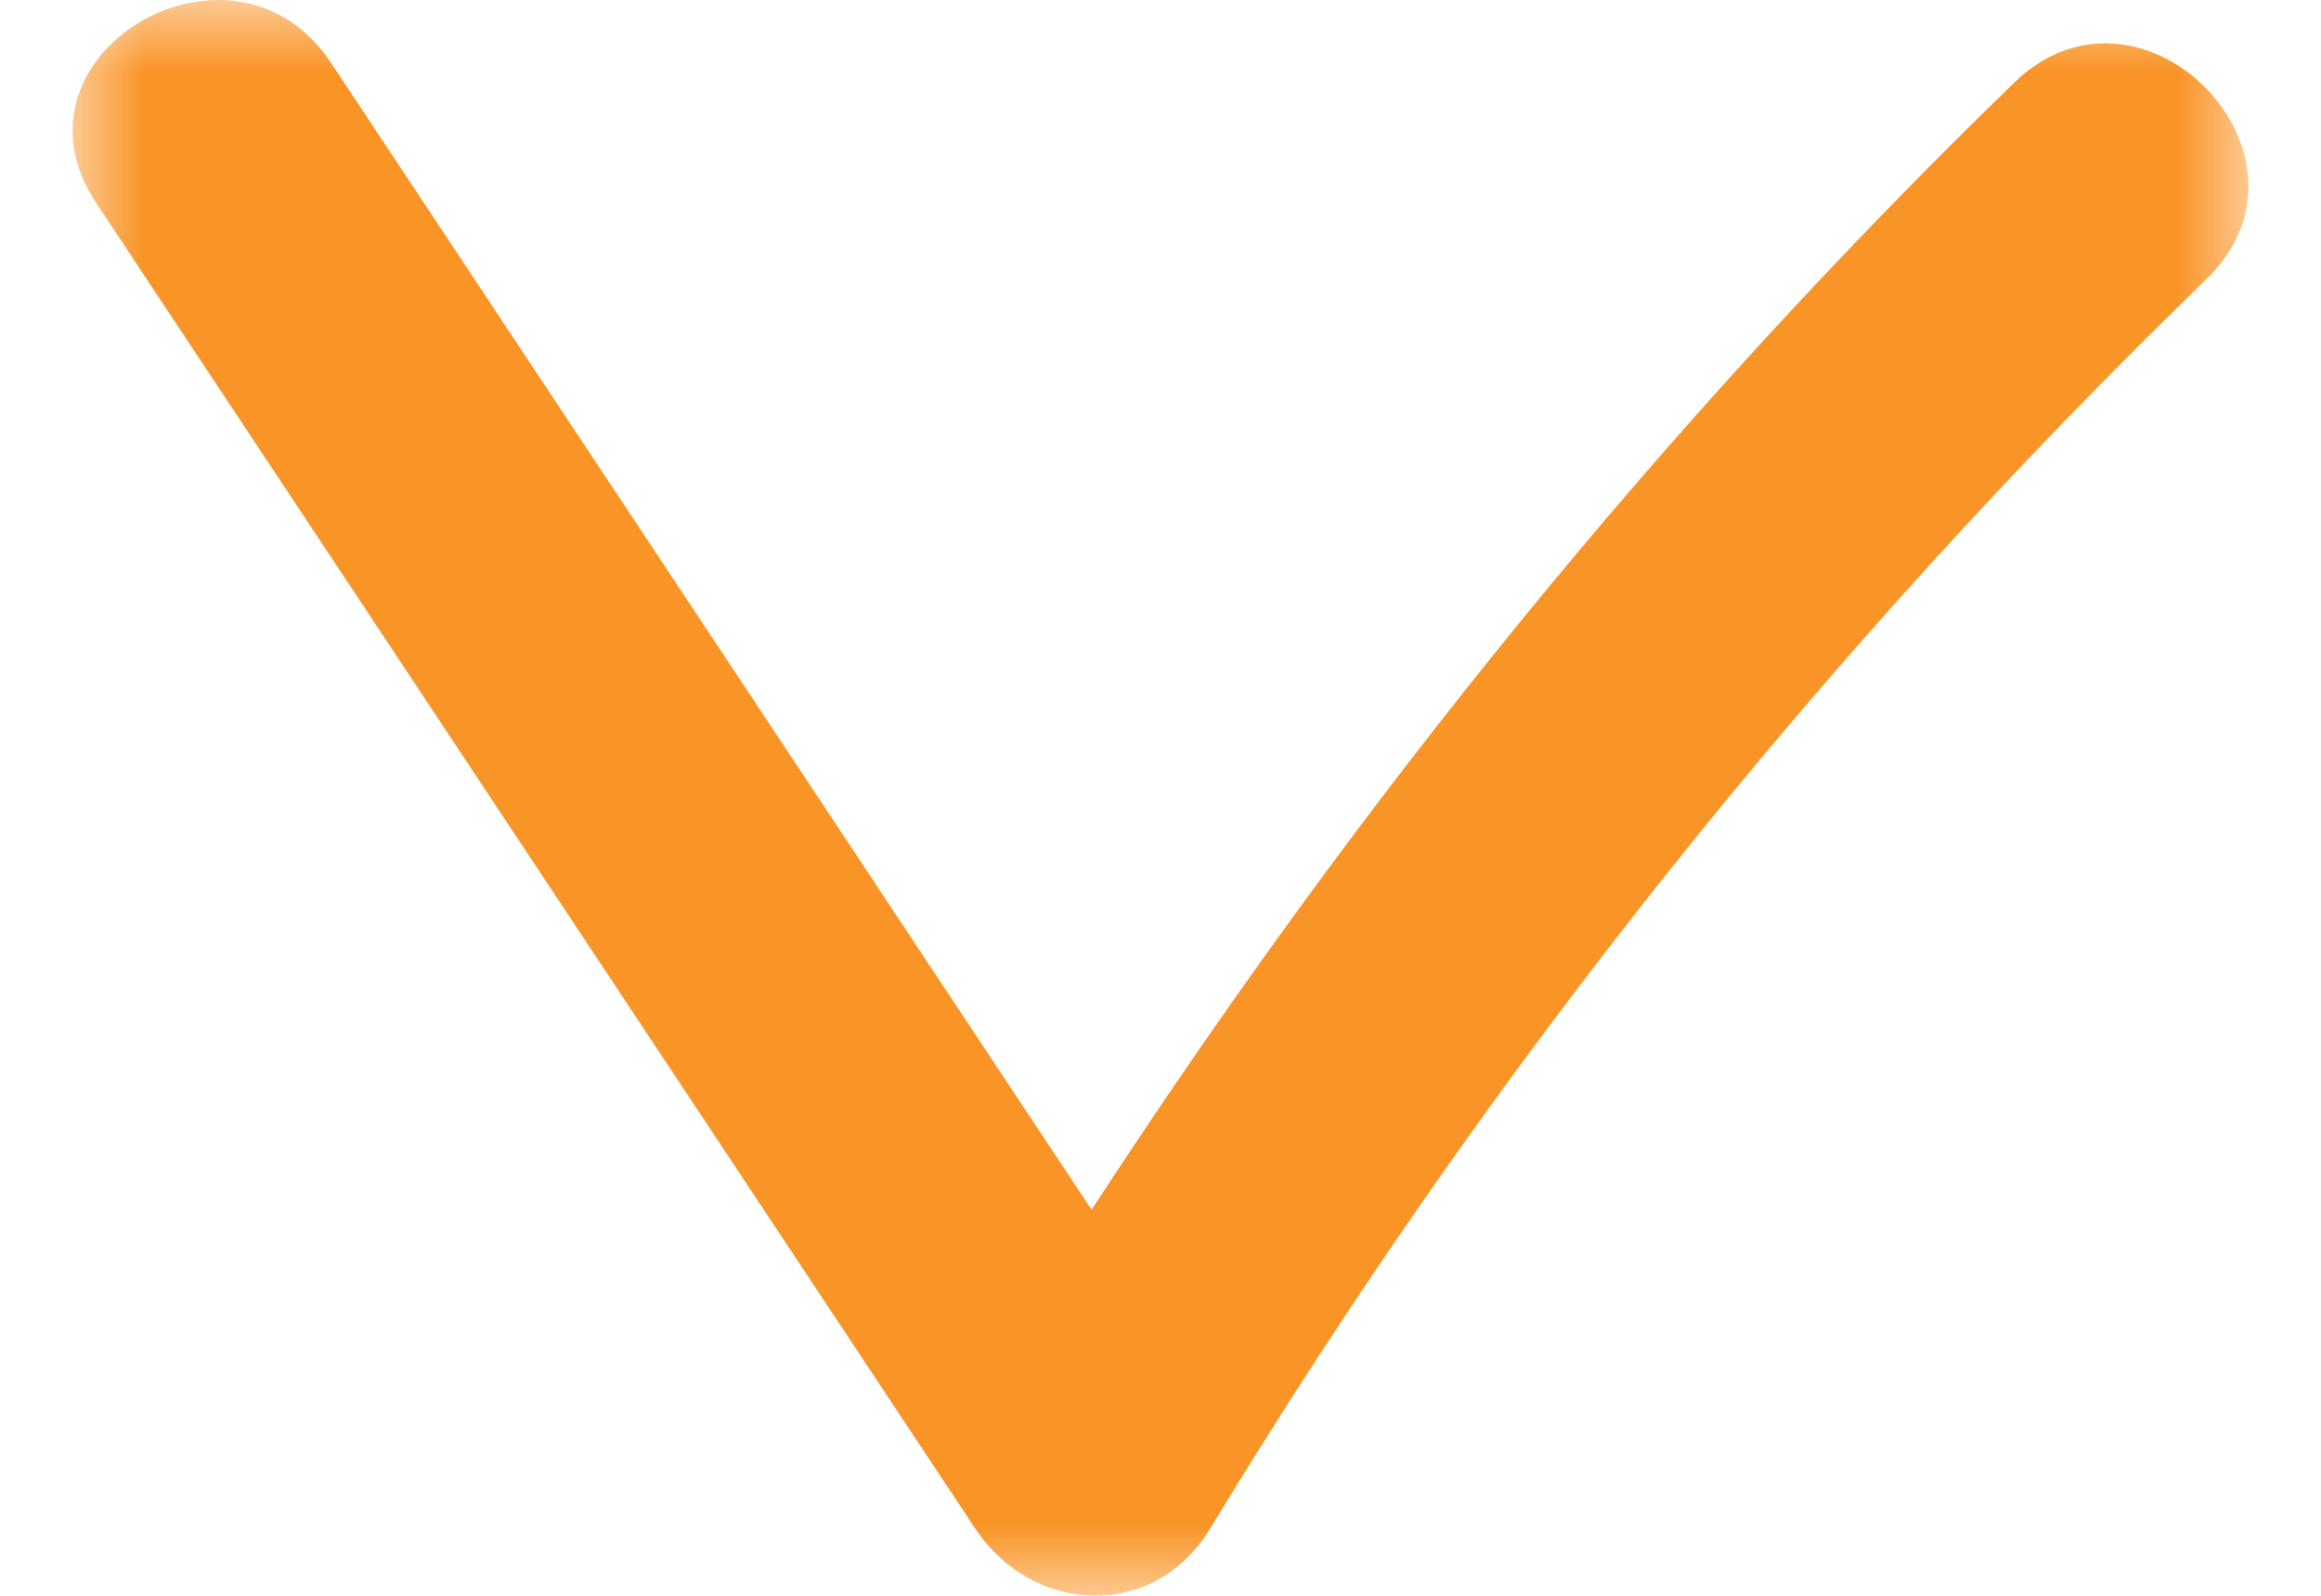 <?xml version="1.0" encoding="UTF-8"?>
<svg width="16px" height="11px" viewBox="0 0 16 11" version="1.1" xmlns="http://www.w3.org/2000/svg" xmlns:xlink="http://www.w3.org/1999/xlink">
    <!-- Generator: Sketch 64 (93537) - https://sketch.com -->
    <title>arrow-form</title>
    <desc>Created with Sketch.</desc>
    <defs>
        <polygon id="path-1" points="0 0 15 0 15 11 0 11"></polygon>
    </defs>
    <g id="Fiche-contact" stroke="none" stroke-width="1" fill="none" fill-rule="evenodd">
        <g id="Contact" transform="translate(-1172, -2447)">
            <g id="Group-4" transform="translate(307, 2441)">
                <g id="arrow-form" transform="translate(865.5, 6)">
                    <g id="Group-3">
                        <mask id="mask-2" fill="white">
                            <use xlink:href="#path-1"></use>
                        </mask>
                        <g id="Clip-2"></g>
                        <path d="M13.387,0.568 C10.982,2.9 8.86,5.519 7.025,8.339 C5.277,5.703 3.529,3.068 1.781,0.432 C1.108,-0.582 -0.516,0.375 0.163,1.399 C2.183,4.445 4.203,7.491 6.223,10.537 C6.619,11.133 7.455,11.175 7.842,10.537 C9.763,7.37 12.067,4.486 14.712,1.922 C15.589,1.072 14.263,-0.281 13.387,0.568" id="Fill-1" fill="#F99426" mask="url(#mask-2)"></path>
                    </g>
                </g>
            </g>
        </g>
    </g>
</svg>
